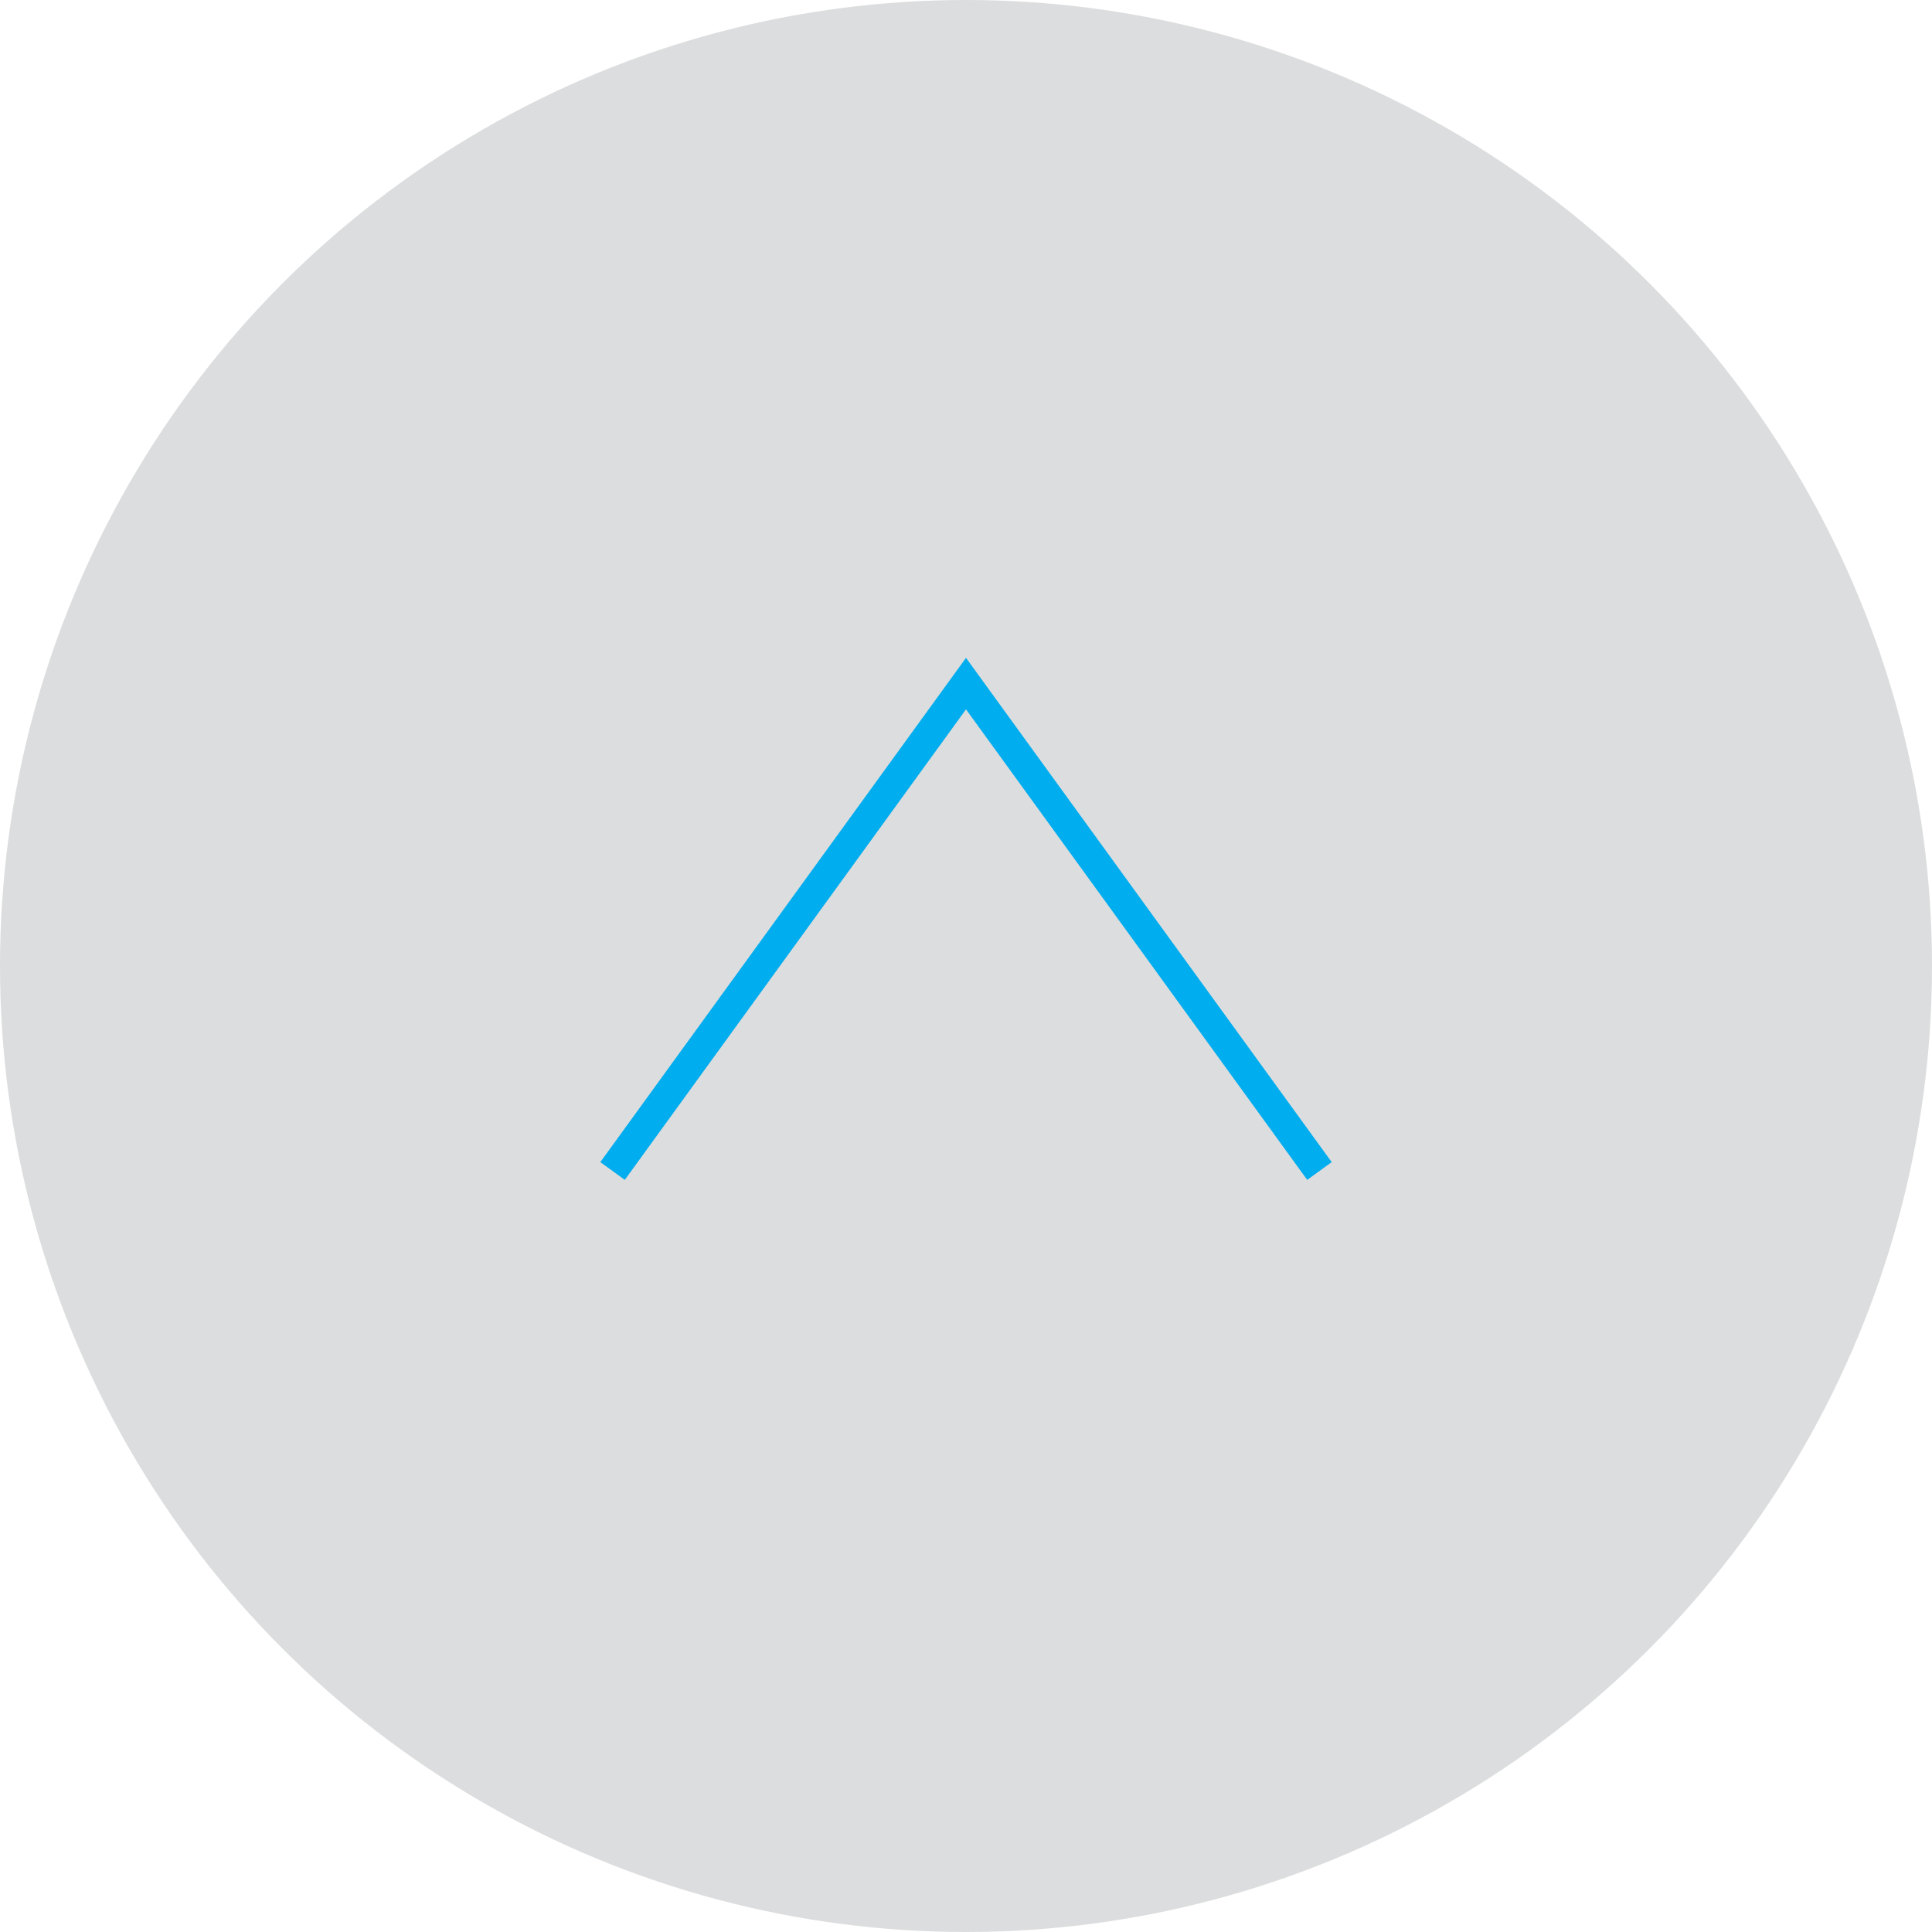 <svg xmlns="http://www.w3.org/2000/svg" width="63.9" height="63.9" viewBox="0 0 63.9 63.9">
  <g id="Layer_2" data-name="Layer 2">
    <g id="HOME">
      <g>
        <circle cx="31.95" cy="31.95" r="31.95" style="fill: #dcddde"/>
        <polyline points="20.26 38.73 31.95 22.61 43.64 38.73" style="fill: none;stroke: #00adee;stroke-miterlimit: 10"/>
      </g>
    </g>
  </g>
</svg>
